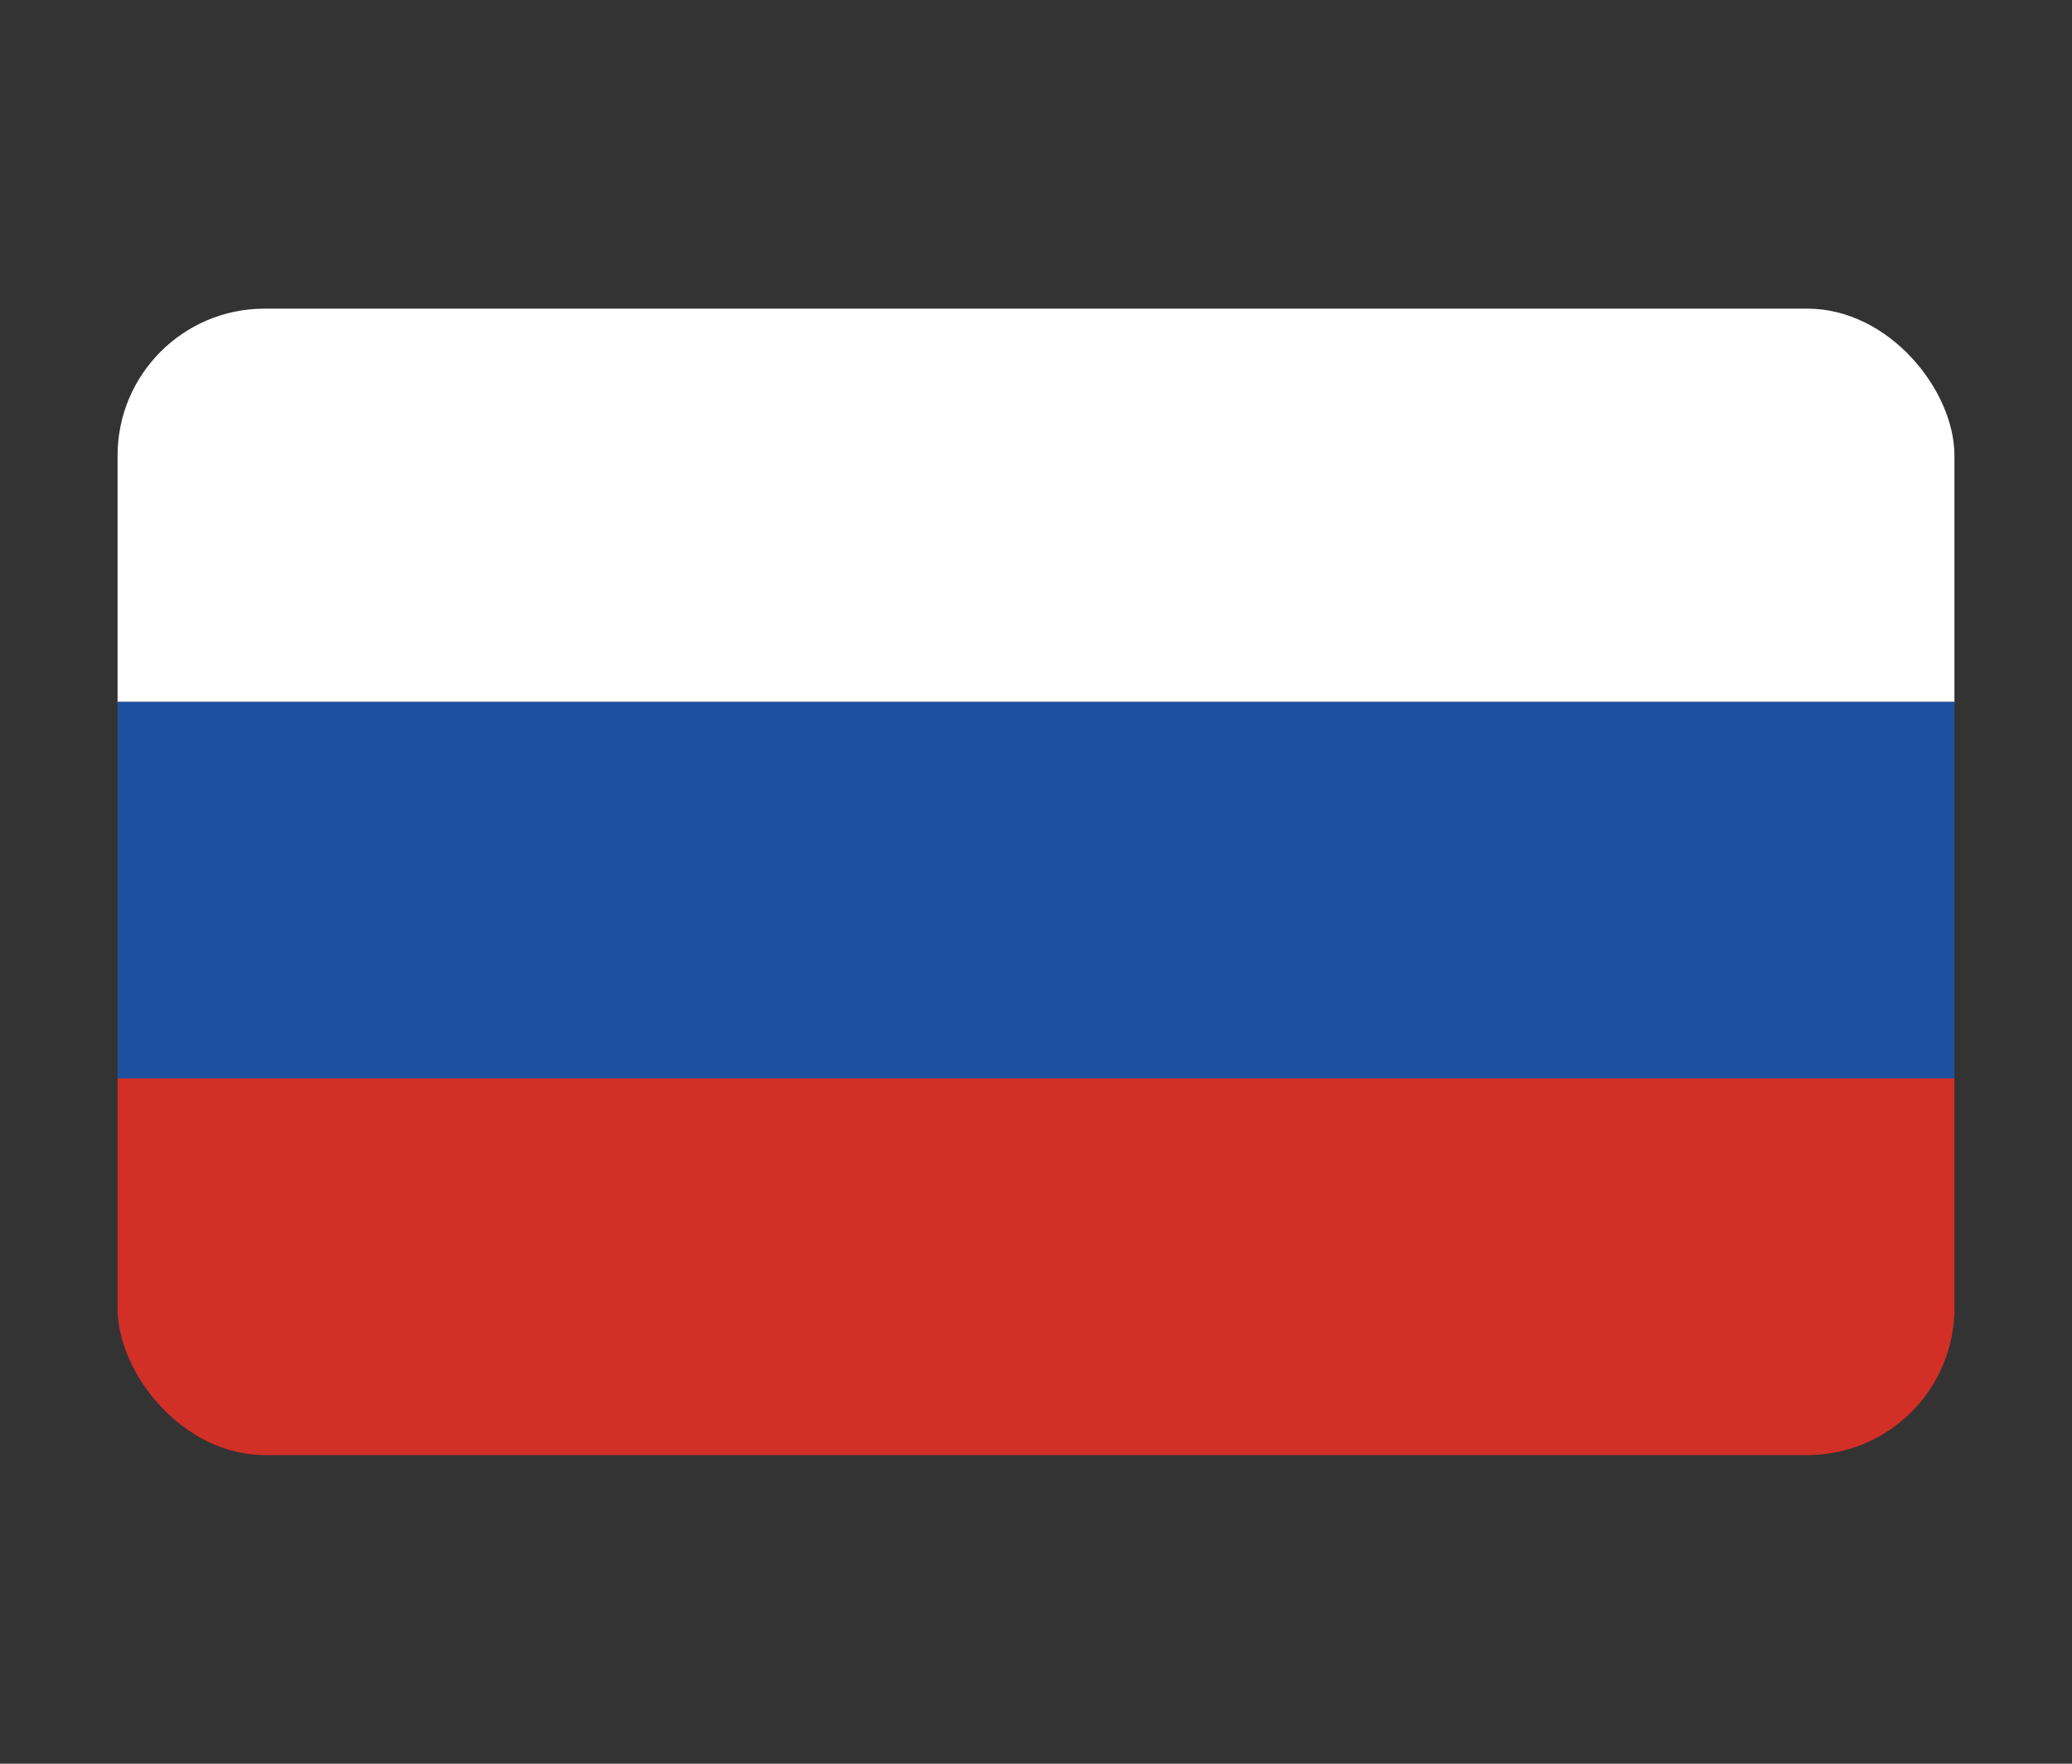 <?xml version="1.0" encoding="UTF-8"?> <svg xmlns="http://www.w3.org/2000/svg" width="141" height="120" viewBox="0 0 141 120" fill="none"><rect x="0" y="0" width="141" height="120" fill="#333333" stroke="none"/><g clip-path="url(#clip0_541_133)"><path d="M8 47.743H133V73.371H8V47.743Z" fill="#1E50A0"></path><path d="M8 31C8 25.477 12.477 21 18 21H123C128.523 21 133 25.477 133 31V47.743H8V31Z" fill="white"></path><path d="M133 89C133 94.523 128.523 99 123 99H18C12.477 99 8 94.523 8 89V73.371H133V89Z" fill="#D22F27"></path></g><defs><clipPath id="clip0_541_133"><rect x="8" y="21" width="125" height="78" rx="10" fill="white"></rect></clipPath></defs></svg> 
